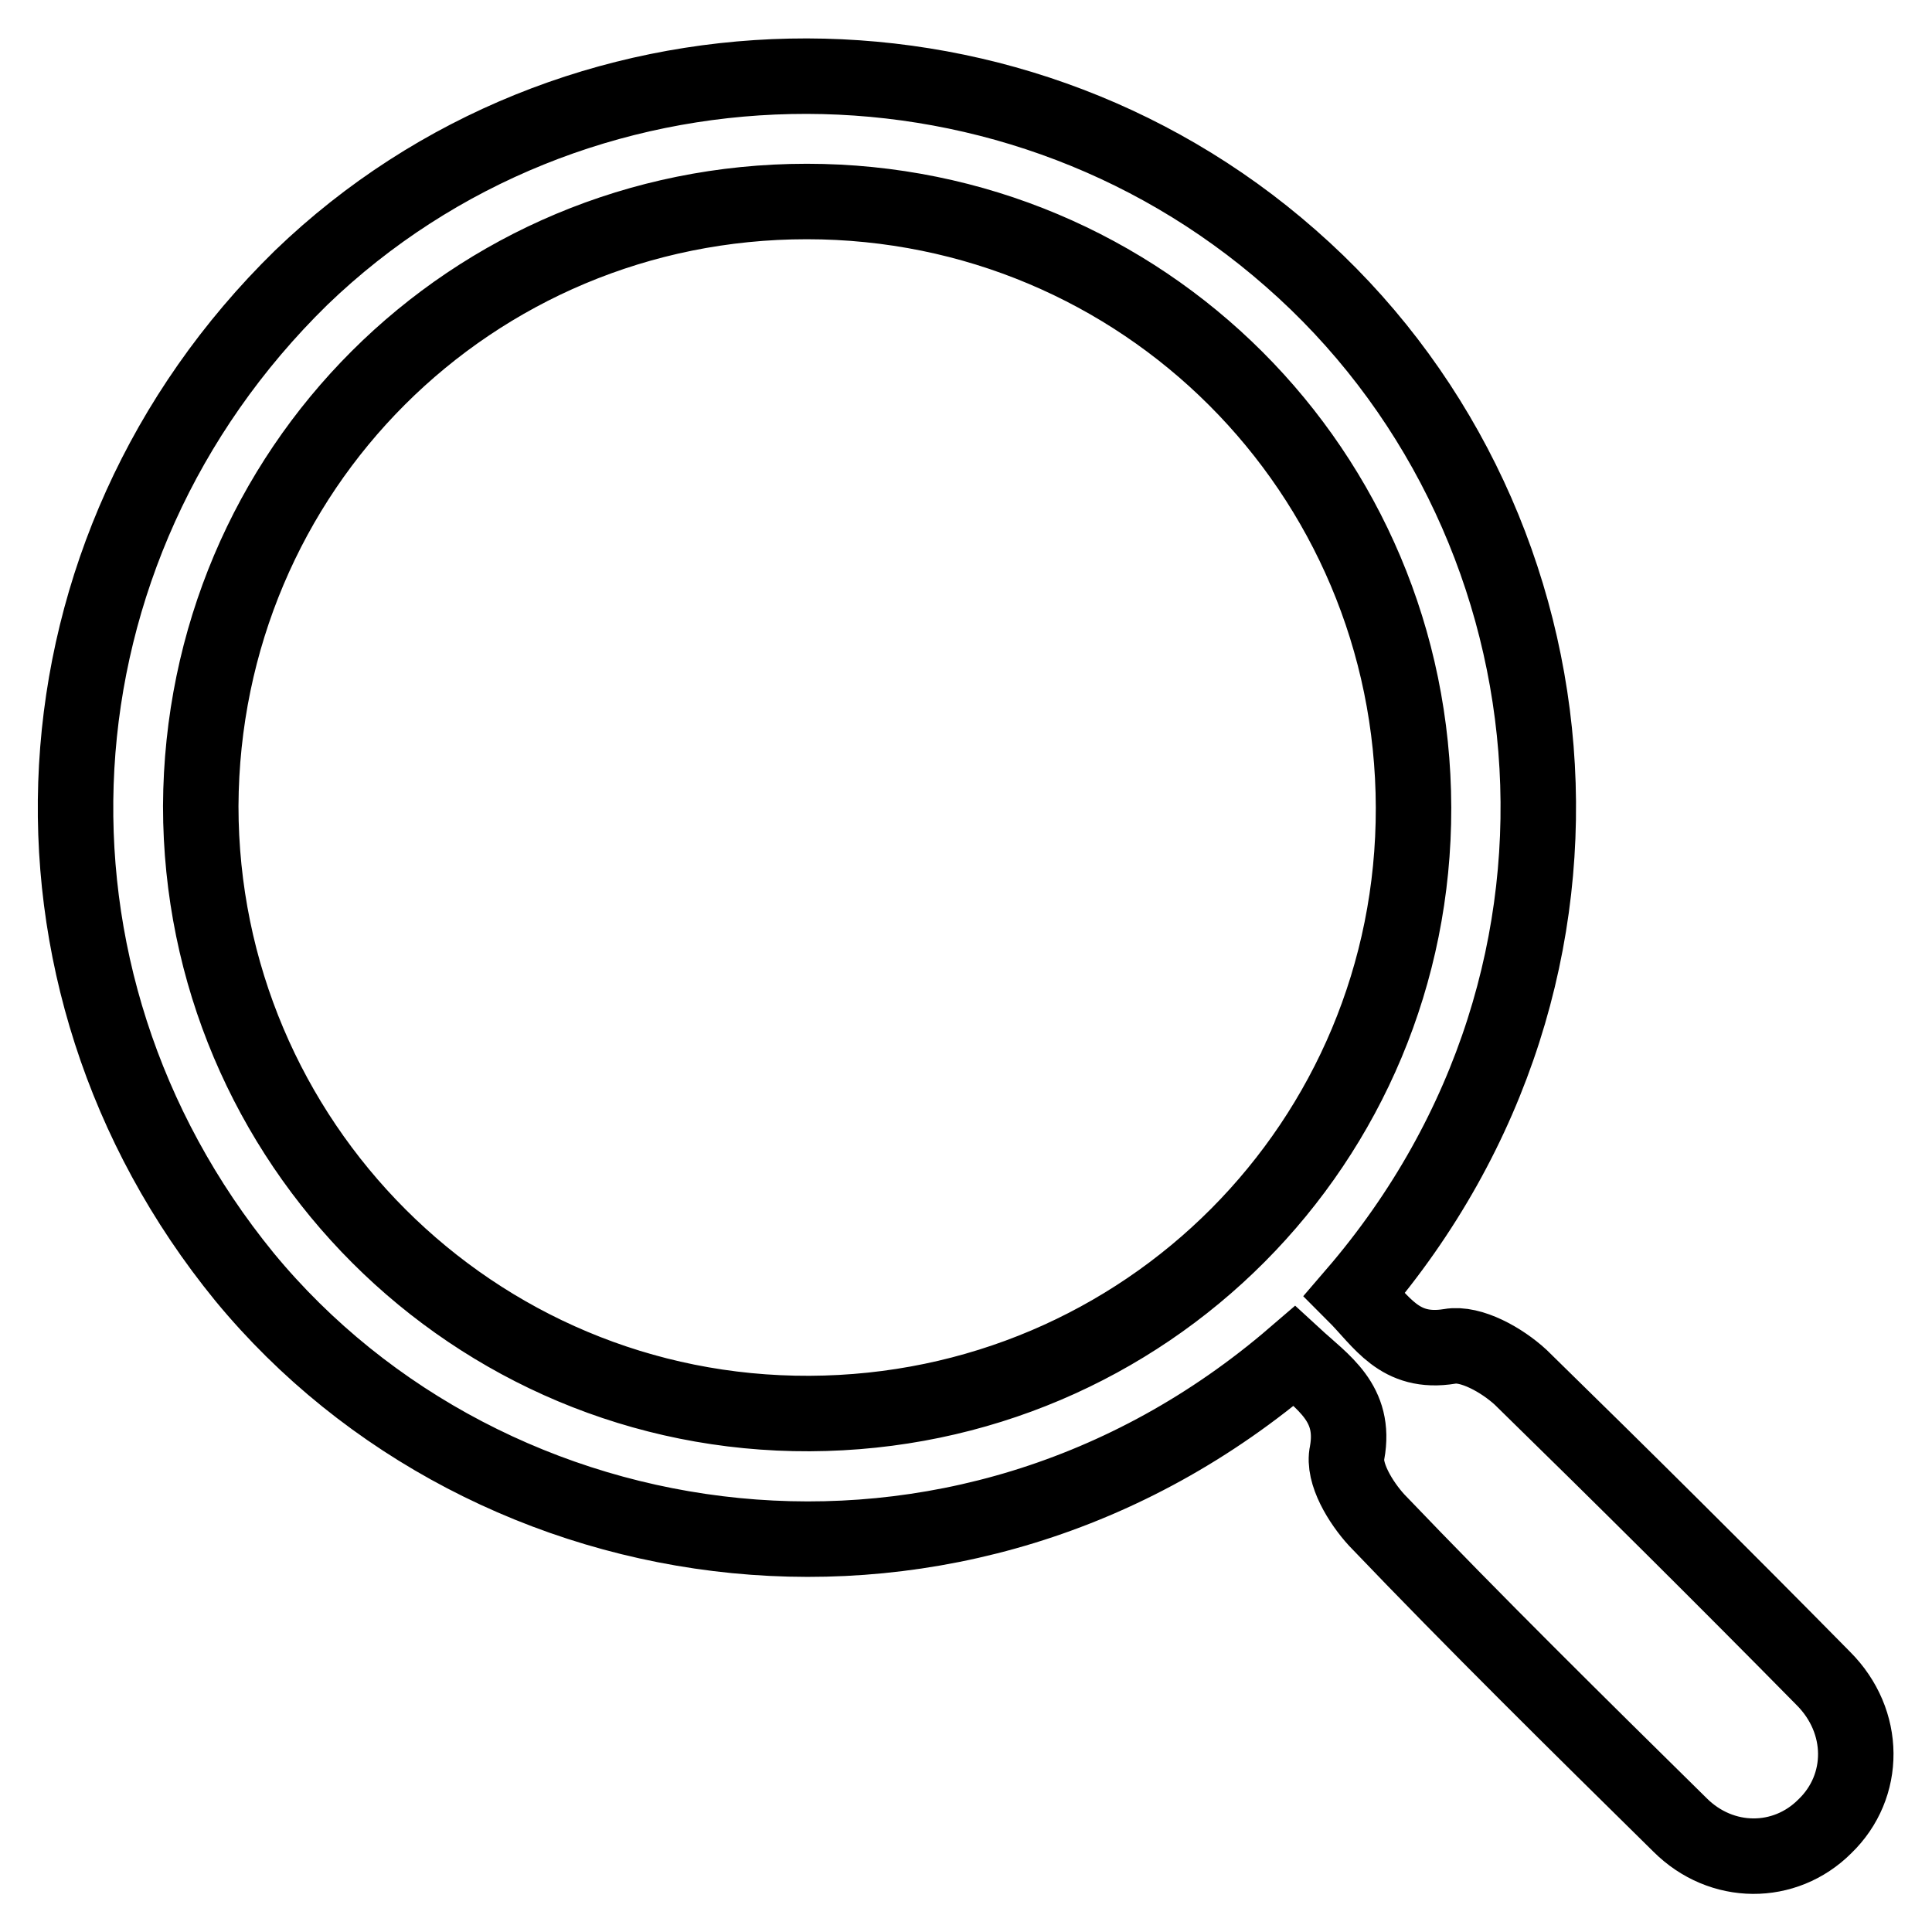 <?xml version="1.0" encoding="utf-8"?>
<!-- Svg Vector Icons : http://www.onlinewebfonts.com/icon -->
<!DOCTYPE svg PUBLIC "-//W3C//DTD SVG 1.1//EN" "http://www.w3.org/Graphics/SVG/1.1/DTD/svg11.dtd">
<svg version="1.1" xmlns="http://www.w3.org/2000/svg" xmlns:xlink="http://www.w3.org/1999/xlink" x="0px" y="0px" viewBox="0 0 256 256" enable-background="new 0 0 256 256" xml:space="preserve">
<g><g><path stroke-width="10" fill-opacity="0" stroke="#000000"  d="M171.5,179.7c-44.3,38.1-106.7,28.8-139.1-10.5C-0.1,129.4,3.1,72.8,39.9,36.8C75.7,2.3,133.2,1,171,34.2c38.3,33.5,45.6,94.2,8.5,137.3c3.6,3.6,5.9,8,12.6,6.9c2.8-0.5,6.9,1.8,9.4,4.1c13.5,13.2,26.9,26.5,40.1,39.9c5.7,5.7,5.7,14.3,0.2,19.6c-5.3,5.3-13.7,5.3-19.2-0.2c-13.5-13.3-27.1-26.7-40.2-40.4c-2.1-2.3-4.5-6.2-3.9-8.9C179.7,185.9,175.3,183.2,171.5,179.7z M106.9,26.7c-44.5,0-80.1,35.6-80.3,80.1c0,44.5,36.1,80.7,80.7,80.5c44.5-0.2,80.1-36,80-80.3C187.2,62.5,151.4,26.7,106.9,26.7z"/></g></g>
</svg>